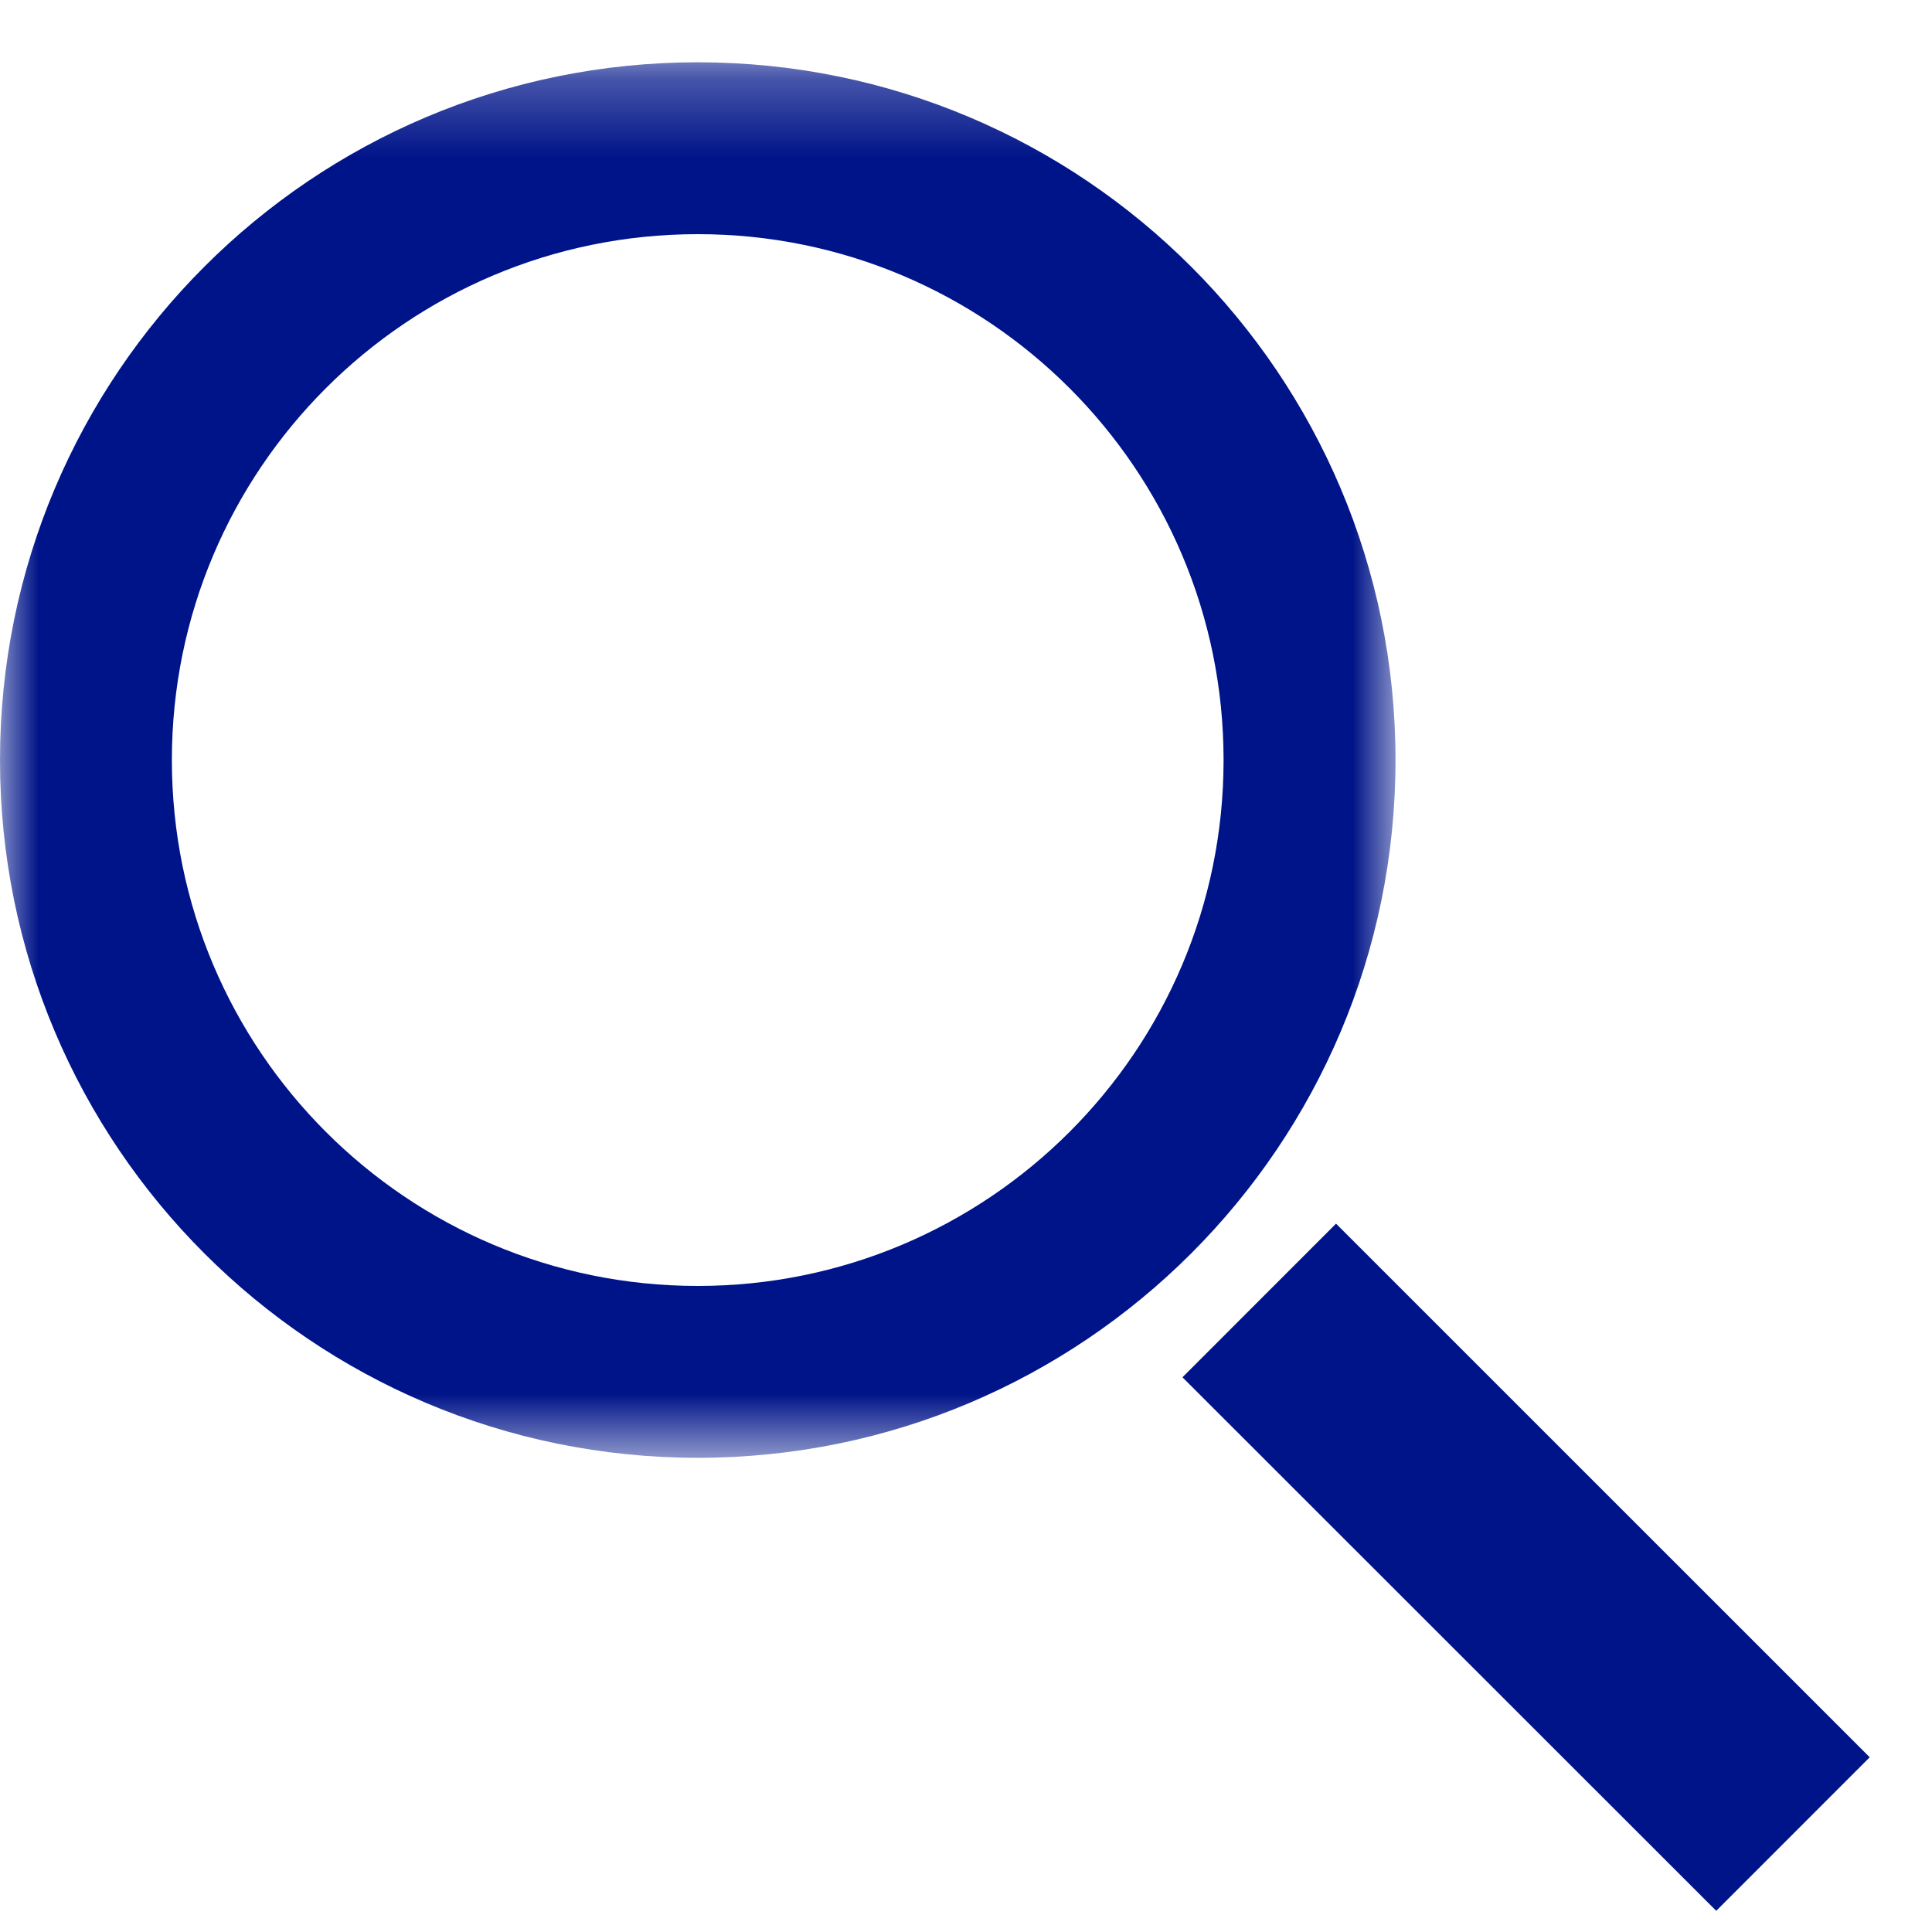 <?xml version="1.0" encoding="UTF-8"?>
<svg width="25px" height="25px" viewBox="0 0 25 25" version="1.1" xmlns="http://www.w3.org/2000/svg" xmlns:xlink="http://www.w3.org/1999/xlink">
    <!-- Generator: Sketch 50.2 (55047) - http://www.bohemiancoding.com/sketch -->
    <title>Search</title>
    <desc>Created with Sketch.</desc>
    <defs>
        <polygon id="path-1" points="8.23425319e-17 18.332 8.23425319e-17 0.274 18.058 0.274 18.058 18.332"></polygon>
    </defs>
    <g id="Search" stroke="none" stroke-width="1" fill="none" fill-rule="evenodd">
        <g id="Group-Copy">
            <g id="Page-1">
                <polygon id="Fill-1" fill="#001489" points="15.301 17.822 22.208 24.726 24.194 22.739 17.288 15.834"></polygon>
                <g id="Group-4" transform="translate(0, 0.532)">
                    <mask id="mask-2" fill="white">
                        <use xlink:href="#path-1"></use>
                    </mask>
                    <g id="Clip-3"></g>
                    <path d="M9.029,16.108 C5.271,16.108 2.224,13.061 2.224,9.303 C2.224,5.545 5.27,2.498 9.029,2.498 C12.787,2.498 15.833,5.545 15.833,9.303 C15.833,13.061 12.787,16.108 9.029,16.108 M18.058,9.303 C18.058,4.317 14.016,0.274 9.029,0.274 C4.042,0.274 -0,4.317 -0,9.303 C-0,14.289 4.042,18.332 9.029,18.332 C14.016,18.332 18.058,14.29 18.058,9.303" id="Fill-2" fill="#001489" mask="url(#mask-2)"></path>
                </g>
            </g>
        </g>
    </g>
</svg>